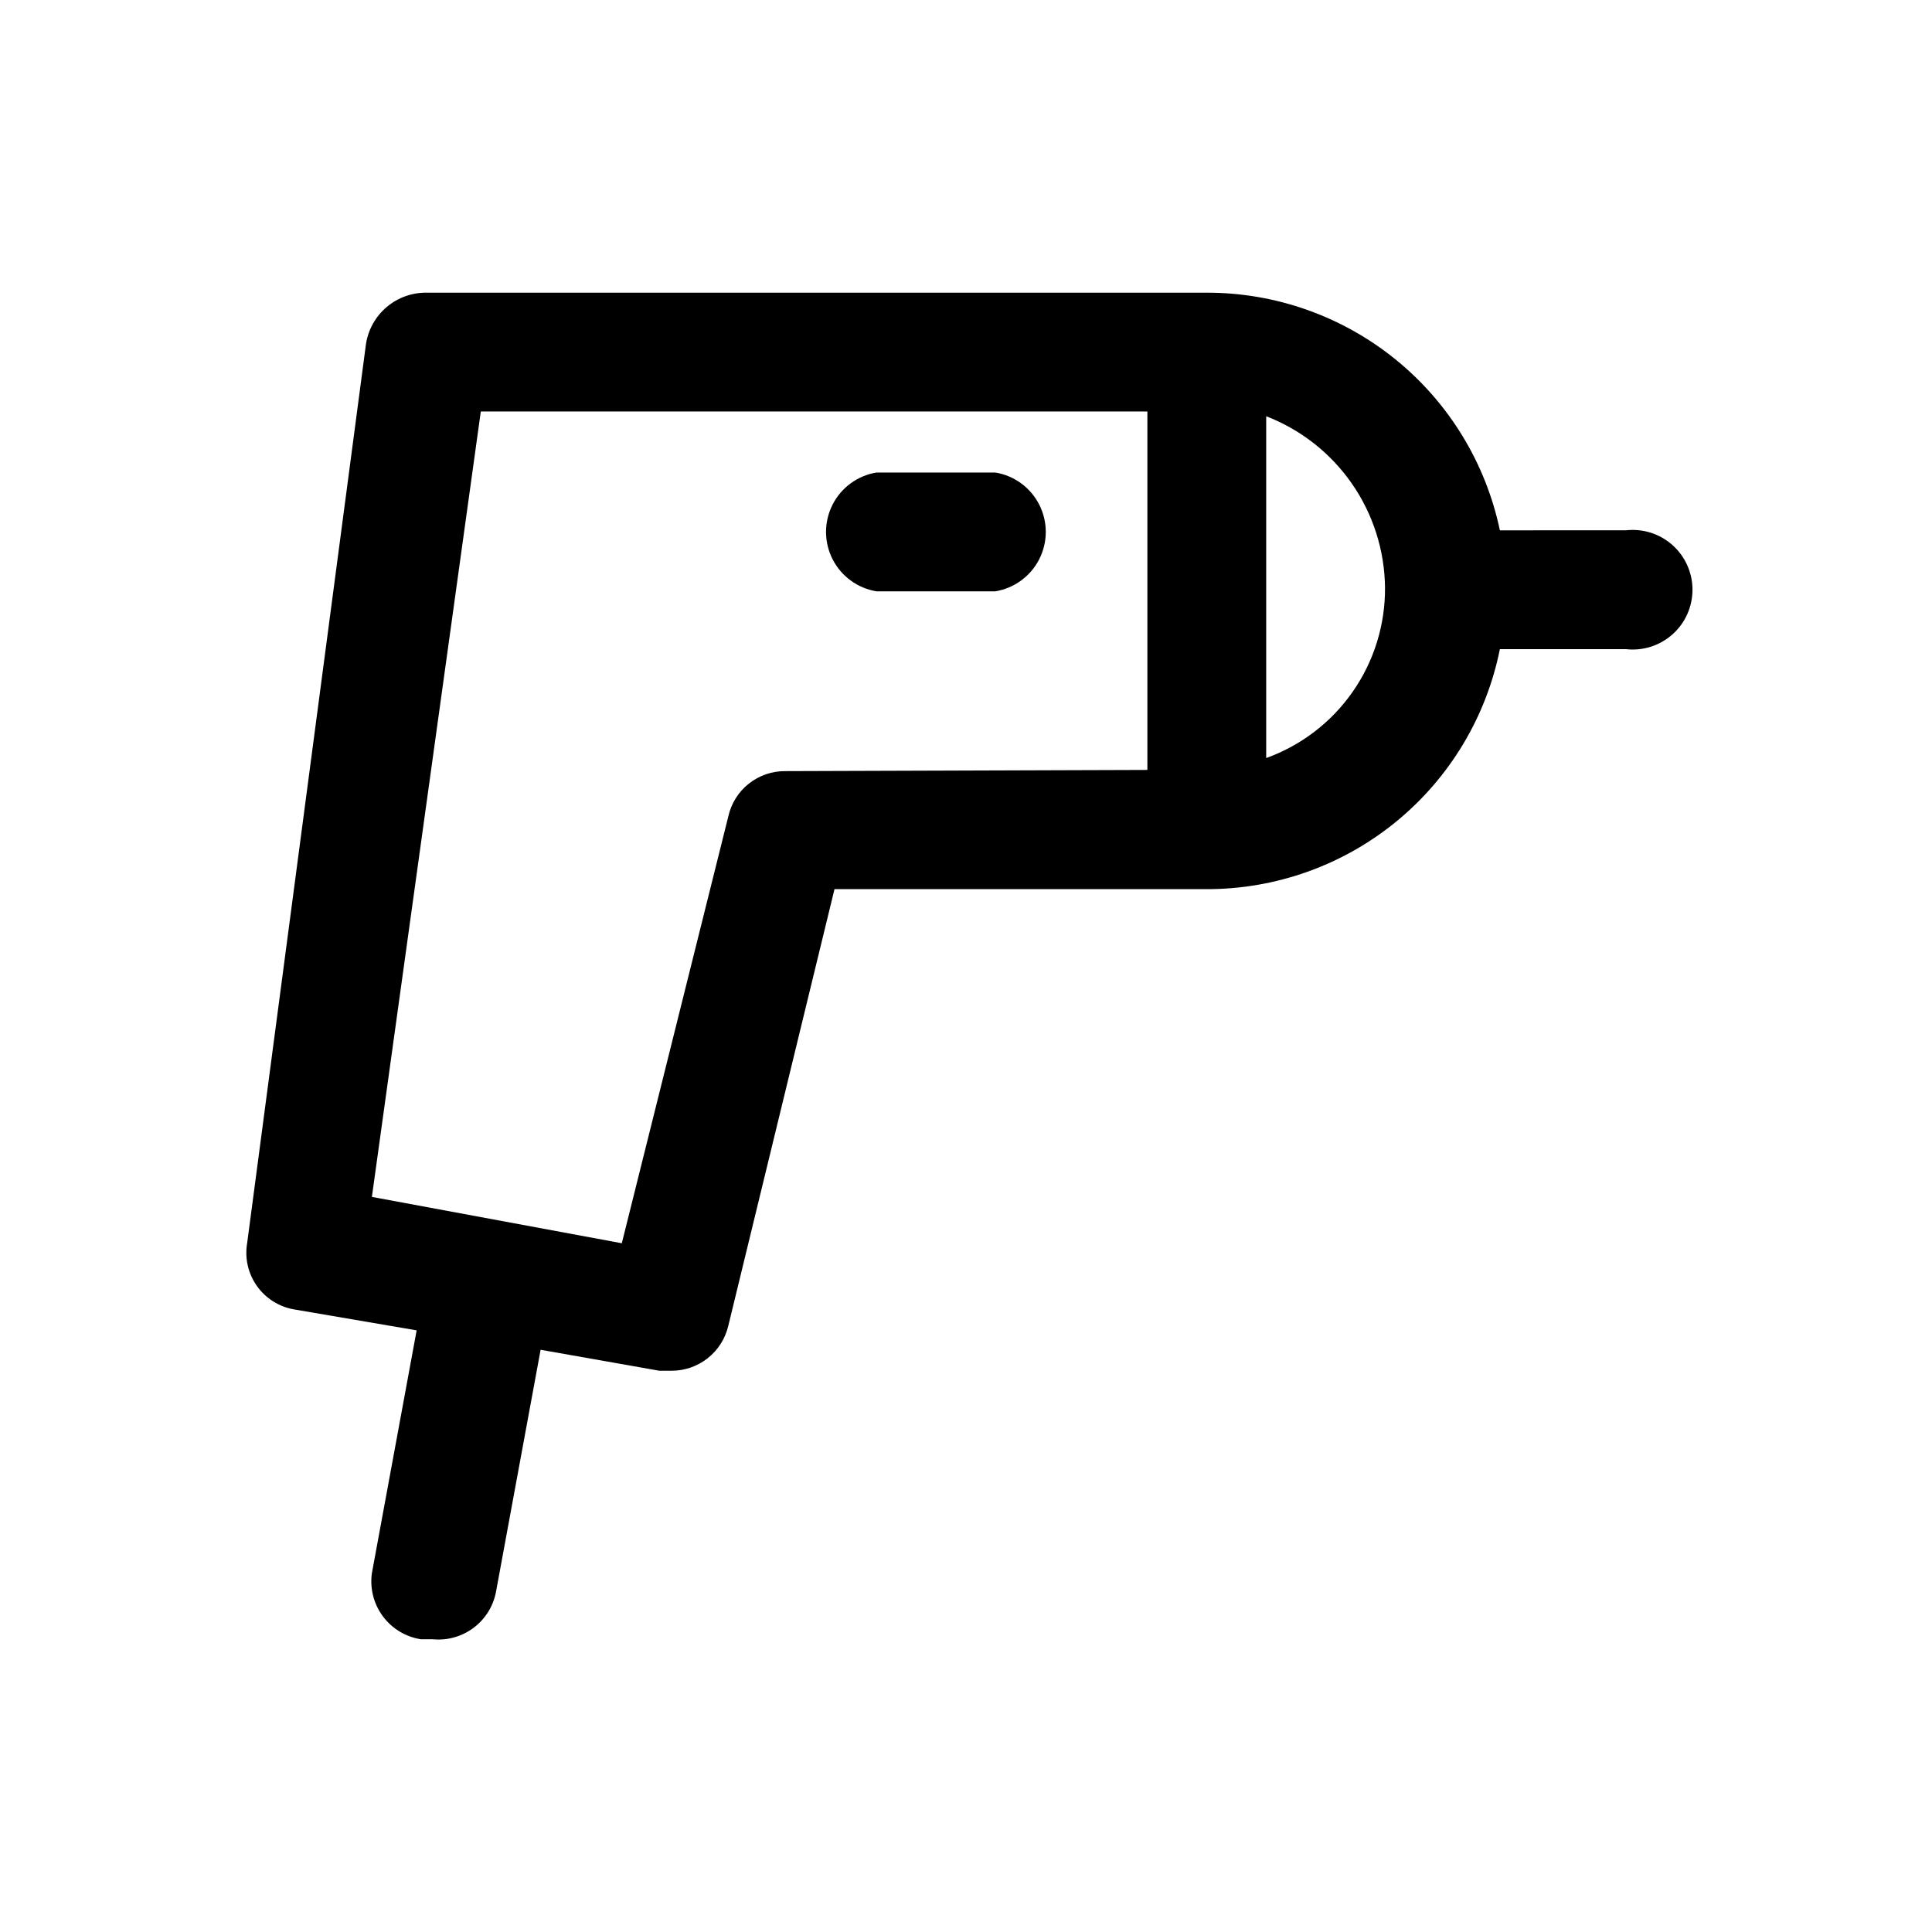 <?xml version="1.0" encoding="UTF-8"?>
<!-- Uploaded to: ICON Repo, www.svgrepo.com, Generator: ICON Repo Mixer Tools -->
<svg fill="#000000" width="800px" height="800px" version="1.1" viewBox="144 144 512 512" xmlns="http://www.w3.org/2000/svg">
 <g>
  <path d="m574.86 284.54c4.488-0.52 8.988 0.902 12.363 3.91s5.305 7.312 5.305 11.832c0 4.523-1.93 8.828-5.305 11.836-3.375 3.004-7.875 4.43-12.363 3.91h-33.379c-3.598 17.965-13.316 34.129-27.5 45.727-14.184 11.602-31.953 17.918-50.273 17.879h-98.559l-28.129 115.66c-0.789 3.414-2.711 6.461-5.461 8.637-2.746 2.172-6.152 3.348-9.656 3.332h-3.148l-31.488-5.562-11.859 64.34c-0.762 3.762-2.887 7.106-5.969 9.395-3.082 2.285-6.898 3.352-10.719 2.988h-3.148c-4.039-0.621-7.672-2.809-10.105-6.09-2.438-3.281-3.484-7.391-2.91-11.438l11.859-64.34-32.539-5.562c-3.961-0.695-7.484-2.926-9.805-6.211-2.324-3.285-3.25-7.352-2.578-11.316l31.488-238.26c0.582-3.848 2.543-7.352 5.516-9.859 2.973-2.512 6.758-3.856 10.648-3.785h206.56c18.227-0.051 35.918 6.188 50.086 17.656 14.168 11.473 23.945 27.477 27.688 45.32zm-95.305 60.352c9.289-3.348 17.309-9.5 22.949-17.605 5.641-8.102 8.625-17.758 8.539-27.633-0.117-9.84-3.176-19.418-8.789-27.5-5.613-8.082-13.52-14.297-22.699-17.844zm-31.488 3.148v-94.988h-176.65l-28.863 208.14 66.23 12.281 28.234-113.15c0.77-3.426 2.688-6.481 5.438-8.656 2.754-2.18 6.168-3.348 9.676-3.309z"/>
  <path d="m376.28 300.71h31.488c5.019-0.824 9.348-3.992 11.648-8.527 2.301-4.535 2.301-9.898 0-14.434-2.301-4.539-6.629-7.707-11.648-8.527h-31.488c-5.019 0.82-9.348 3.988-11.648 8.527-2.301 4.535-2.301 9.898 0 14.434 2.301 4.535 6.629 7.703 11.648 8.527"/>
 </g>
</svg>